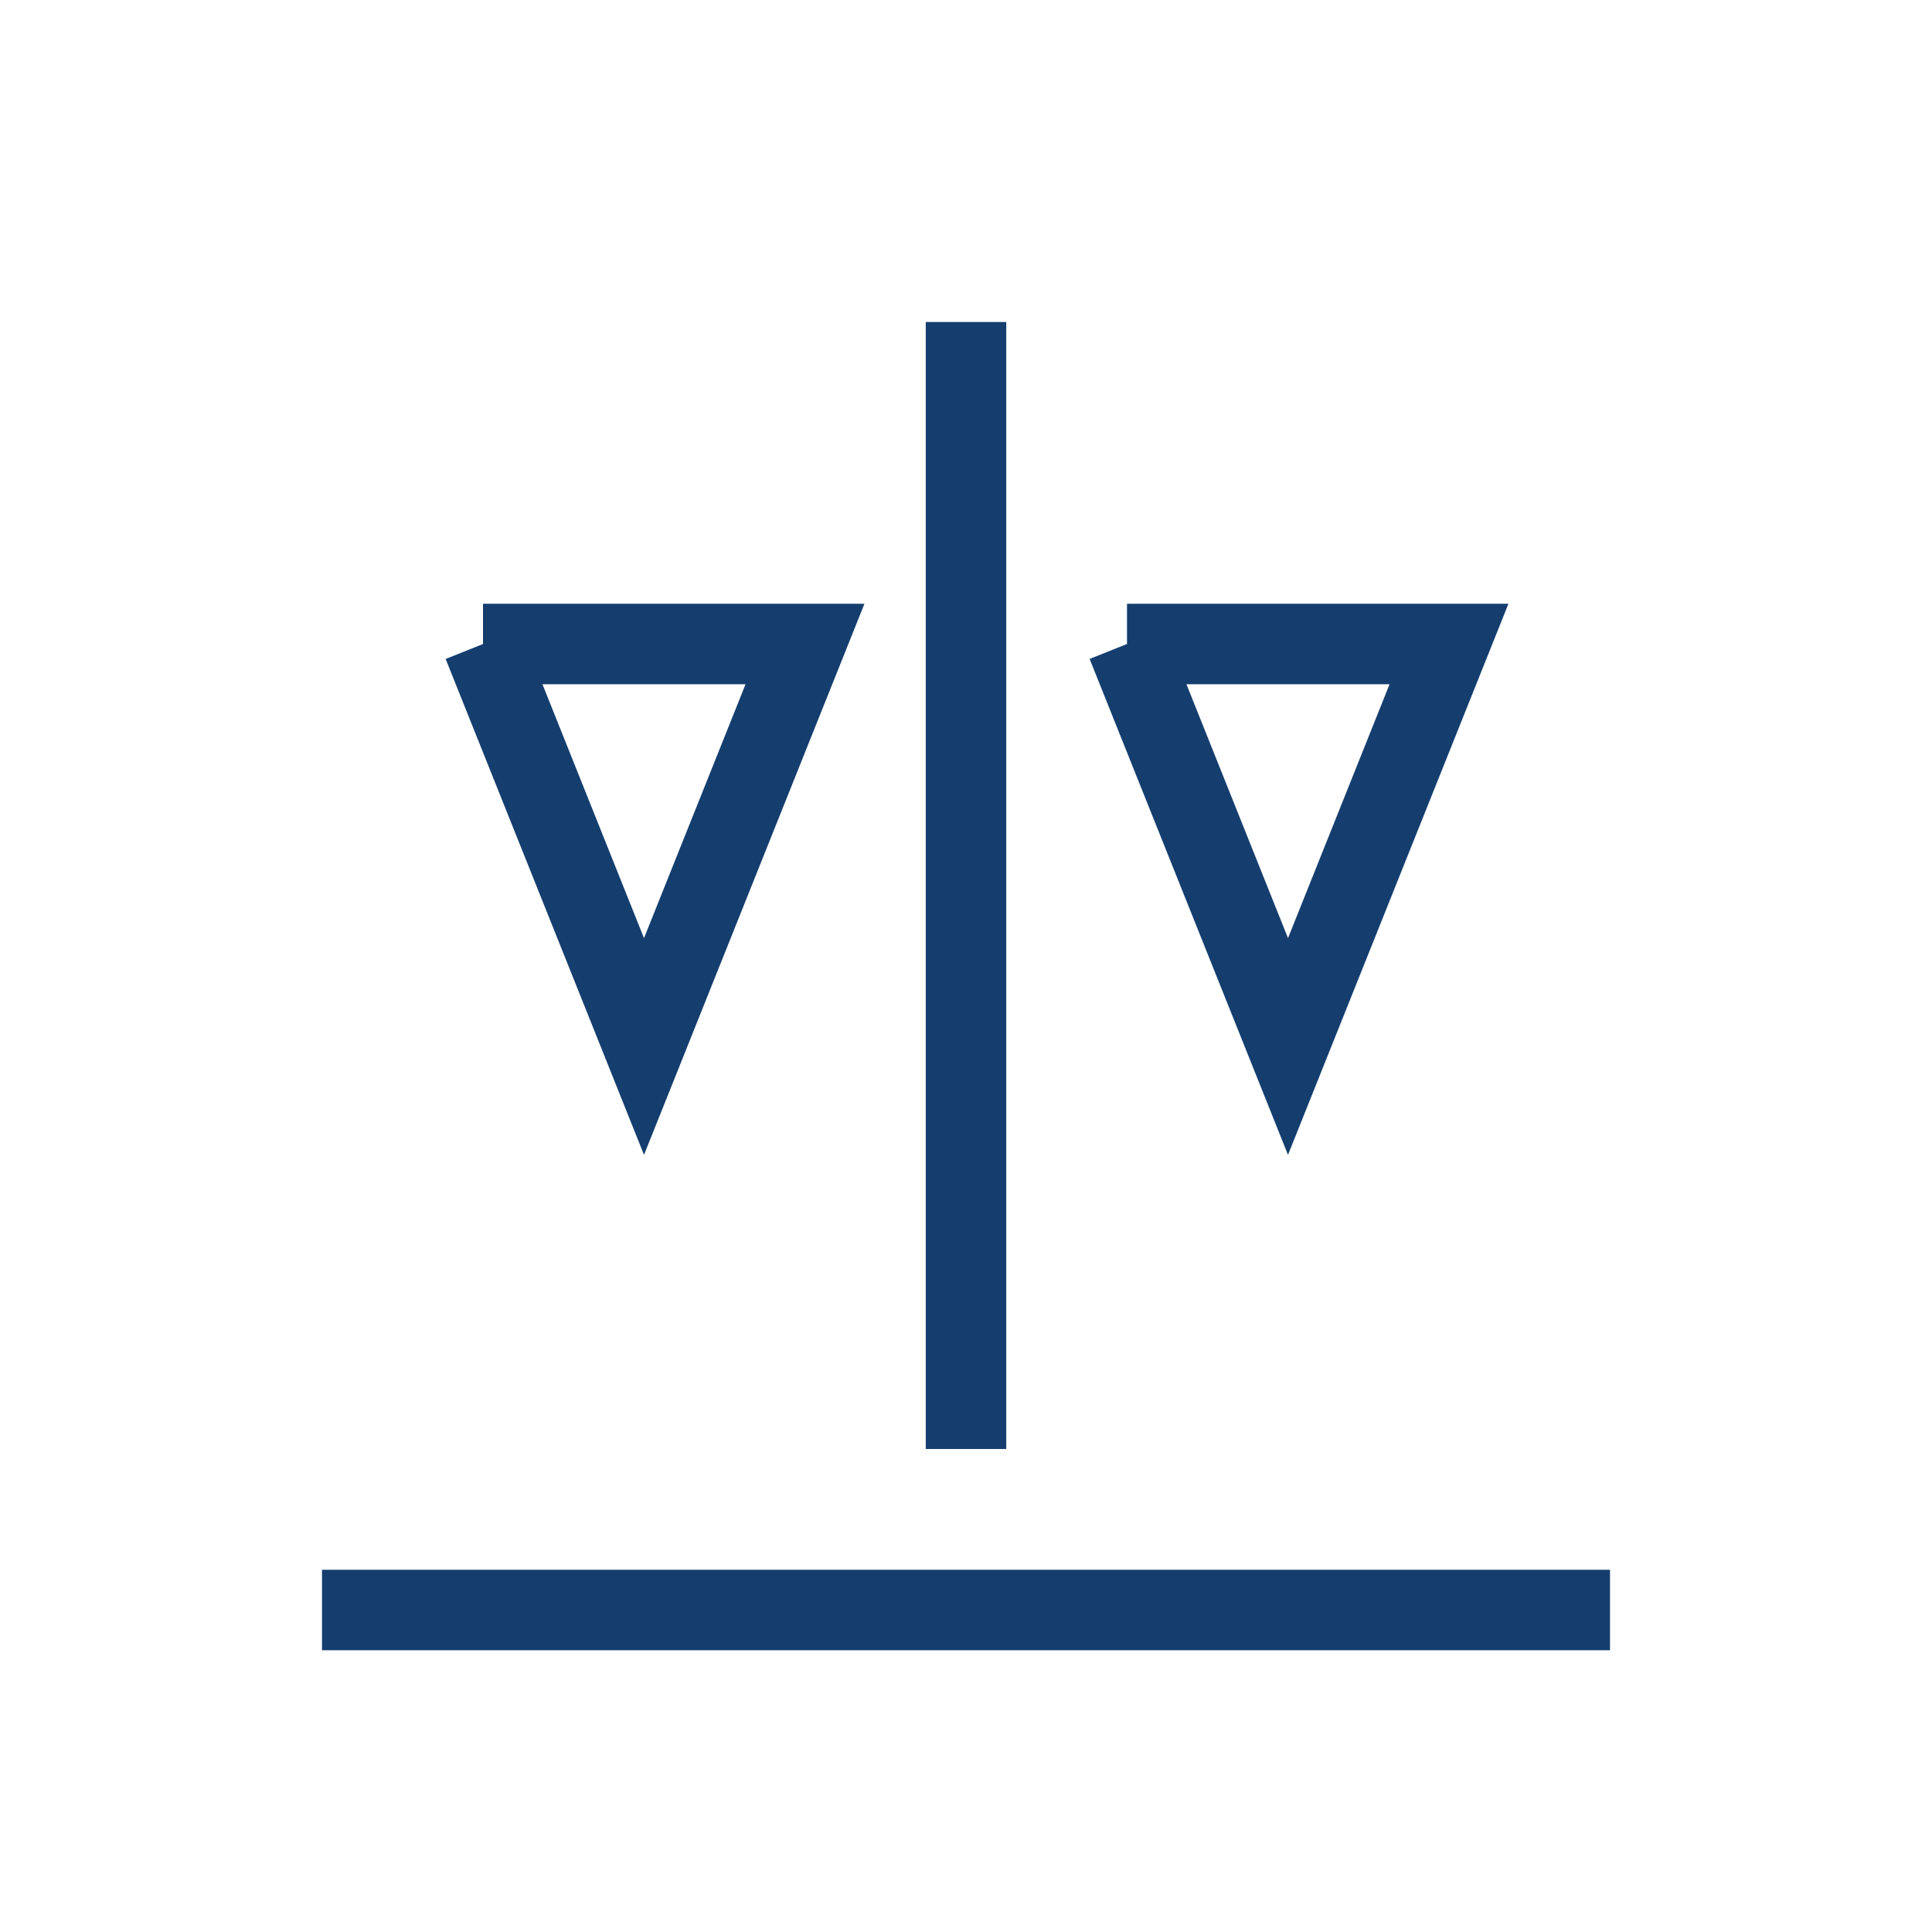 <?xml version="1.0" encoding="UTF-8"?>
<svg xmlns="http://www.w3.org/2000/svg" width="24" height="24" viewBox="0 0 24 24"><path d="M12 4v14M4 20h16M6 8h4l-2 5-2-5zm8 0h4l-2 5-2-5z" fill="none" stroke="#153E6F"/></svg>